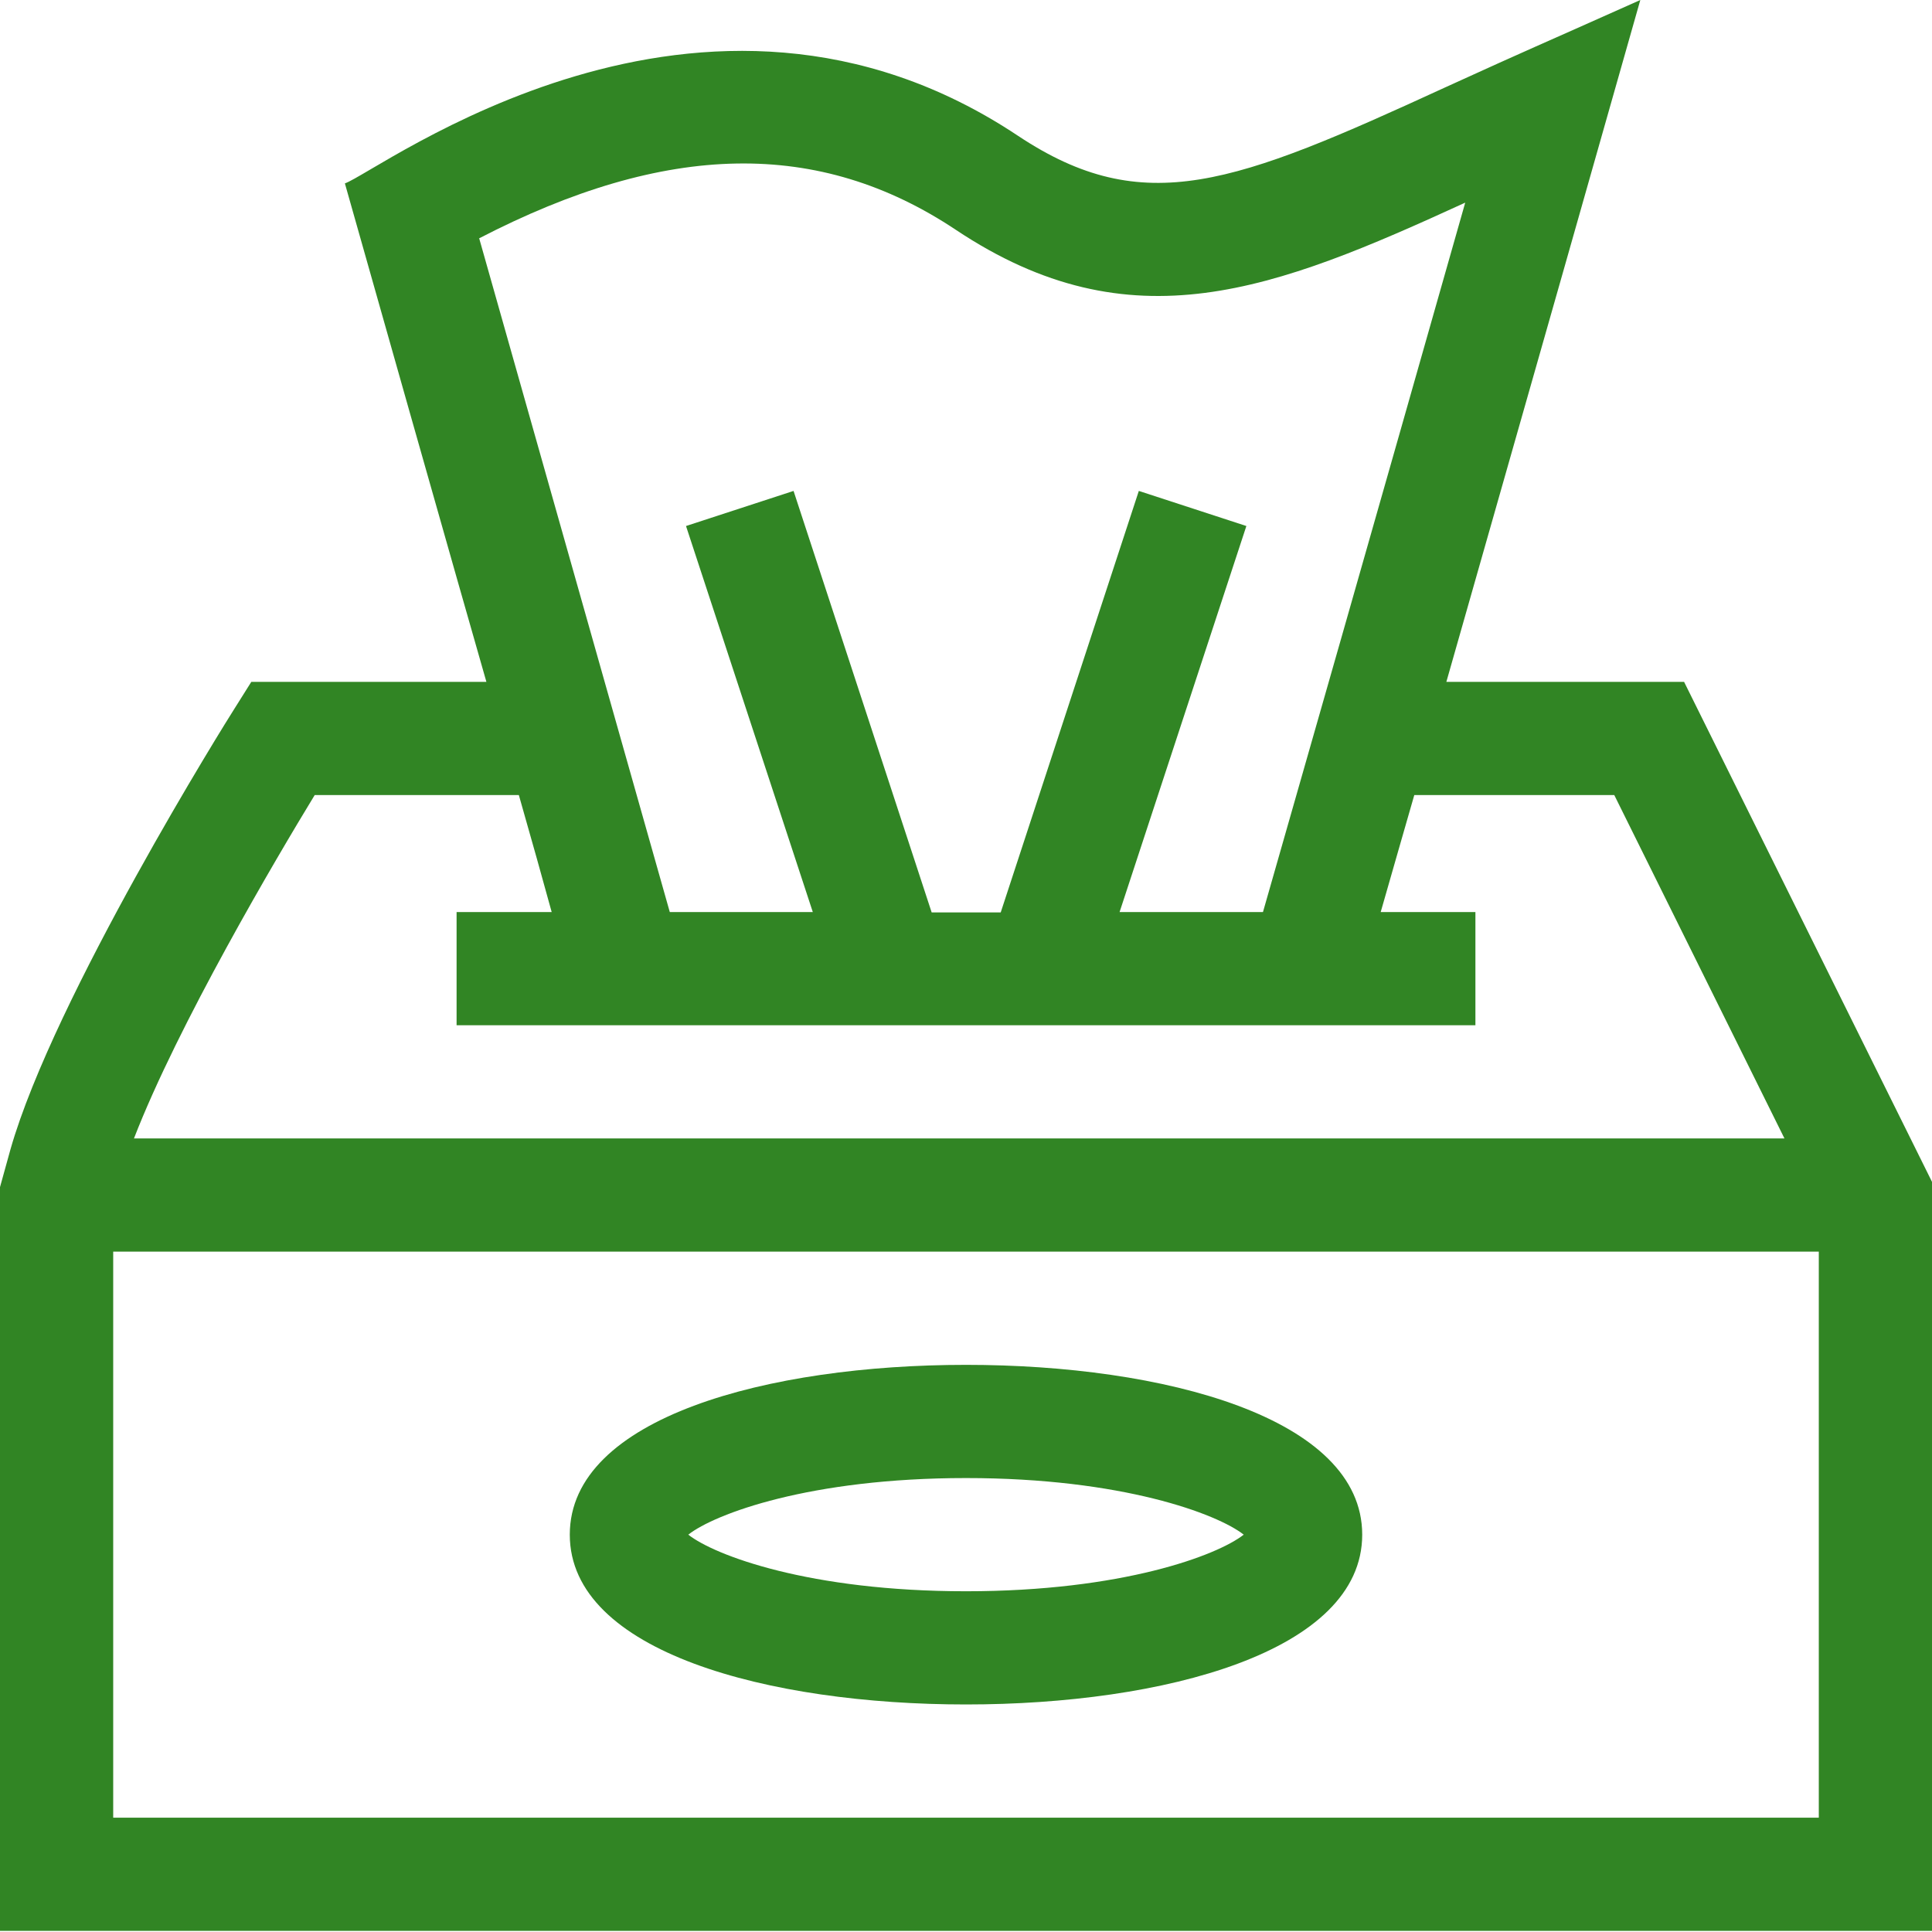 <?xml version="1.0" encoding="UTF-8"?>
<svg id="Layer_1" xmlns="http://www.w3.org/2000/svg" version="1.1" viewBox="0 0 512 512">
  <!-- Generator: Adobe Illustrator 30.1.0, SVG Export Plug-In . SVG Version: 2.1.1 Build 136)  -->
  <defs>
    <style>
      .st0 {
        fill: #318524;
      }
    </style>
  </defs>
  <path class="st0" d="M383.3,180.7C398.4,127.8,434.7.1,434.7,0c-30.2,13.5-27,11.9-51.8,23.2-55.7,25.6-79.7,35-113.1,12.8-83.9-55.9-169.4,9.5-178.4,12.6,0,.1,33.1,116.9,37.5,132.1h-62.3l-4.4,7c-2,3.1-47.9,76.6-59.4,116.8L0,314.6v197.1h512v-198.5l-65.7-132.5h-63ZM126.9,63.2c49.8-25.8,90.2-26.4,126.4-2.3,46.5,31,84.4,16,135-7.2-7.1,24.9-21.6,76.2-53.6,188h-38l33.6-102.3-28.5-9.3-36.6,111.7h-18.3l-36.6-111.7-28.5,9.3,33.6,102.3h-37.9c-4-14.2-46.9-165.7-50.5-178.5ZM83.4,210.7h54.1c3.4,11.9,6.4,22.6,8.7,31h-25.2v30h270v-30h-25.1c3.1-10.9,6.1-21.2,8.9-31h53l45.1,91H35.5c11.7-30.2,37.6-74.1,47.9-91ZM30,481.7v-150h452v150H30Z"/>
  <path class="st0" d="M256,361.7c-52.3,0-105,13.9-105,45s52.7,45,105,45,105-13.9,105-45-52.7-45-105-45ZM256,421.7c-41.5,0-66.6-9.5-73.6-15,7-5.5,32.2-15,73.6-15s66.6,9.5,73.6,15c-7,5.5-32.2,15-73.6,15Z"/>
</svg>